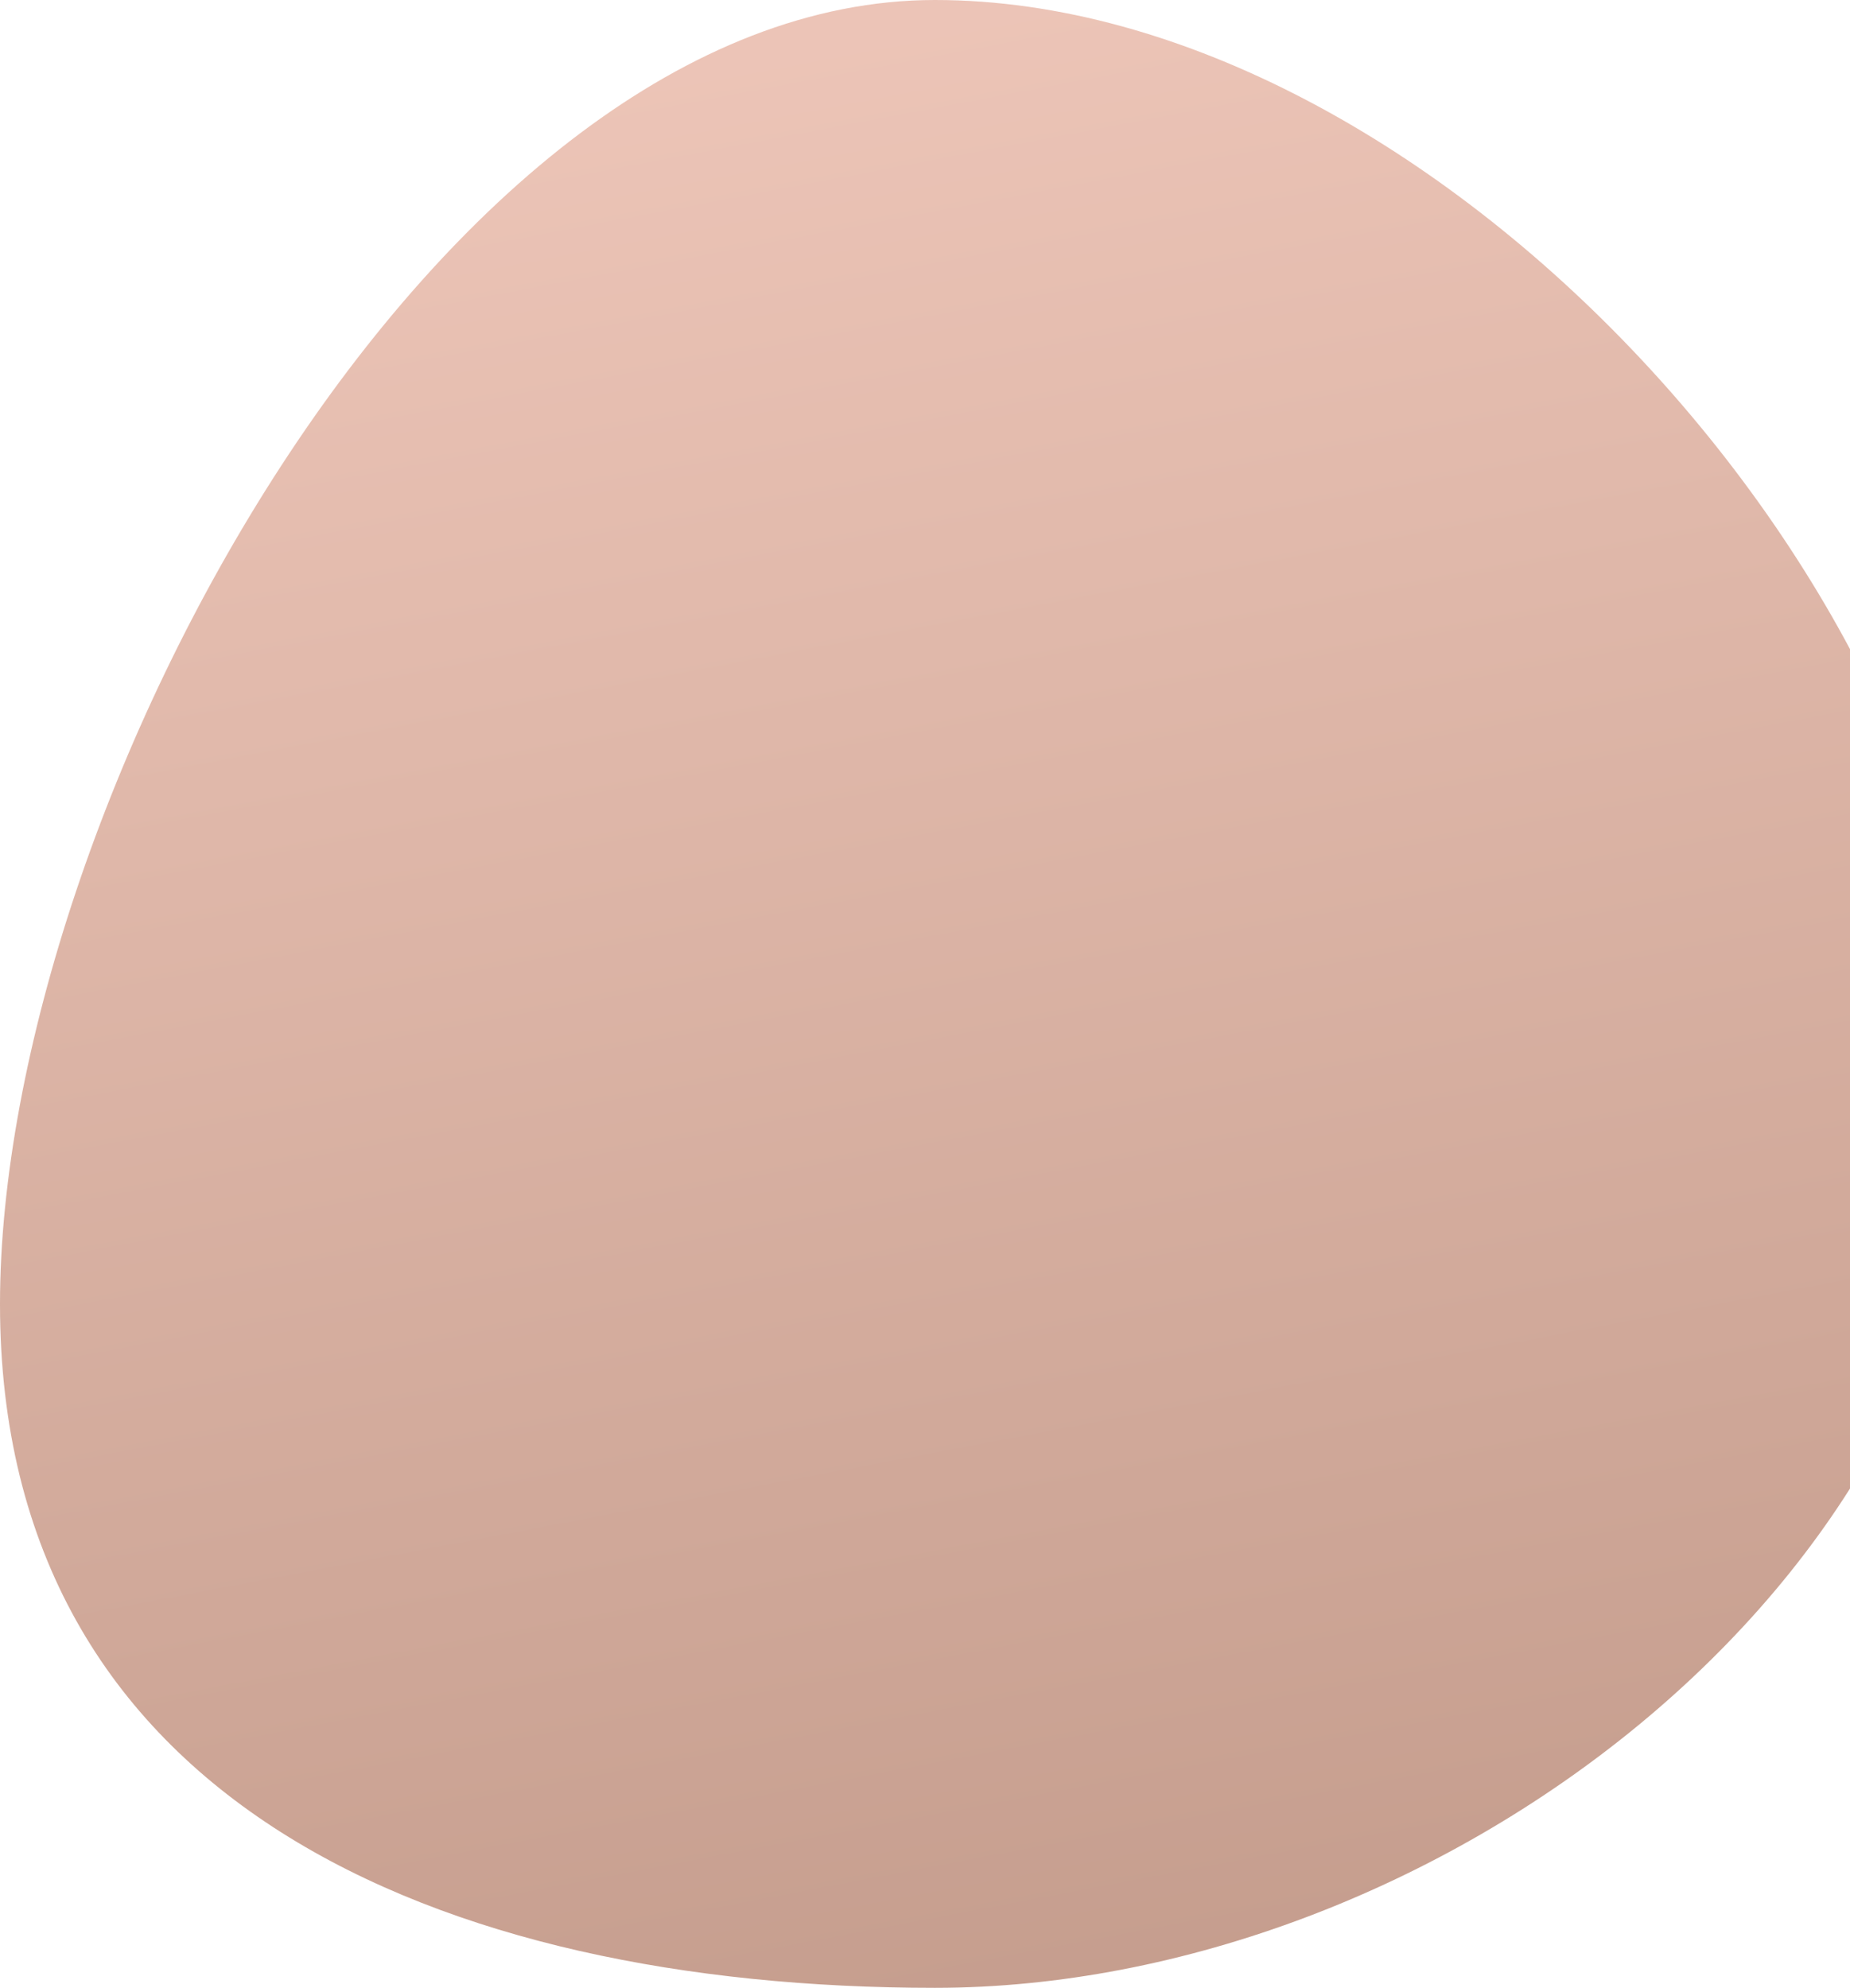 <svg width="471" height="506" viewBox="0 0 471 506" fill="none" xmlns="http://www.w3.org/2000/svg">
<path opacity="0.7" d="M502 276.934C502 403.444 364.454 506 238.024 506C111.594 506 0 458.481 0 331.972C0 205.462 111.594 0 238.024 0C364.454 0 502 150.424 502 276.934Z" fill="url(#paint0_linear_150_672)"/>
<defs>
<linearGradient id="paint0_linear_150_672" x1="251" y1="0" x2="362.304" y2="586.981" gradientUnits="userSpaceOnUse">
<stop stop-color="#E5AC99"/>
<stop offset="1" stop-color="#A36A53"/>
</linearGradient>
</defs>
</svg>
